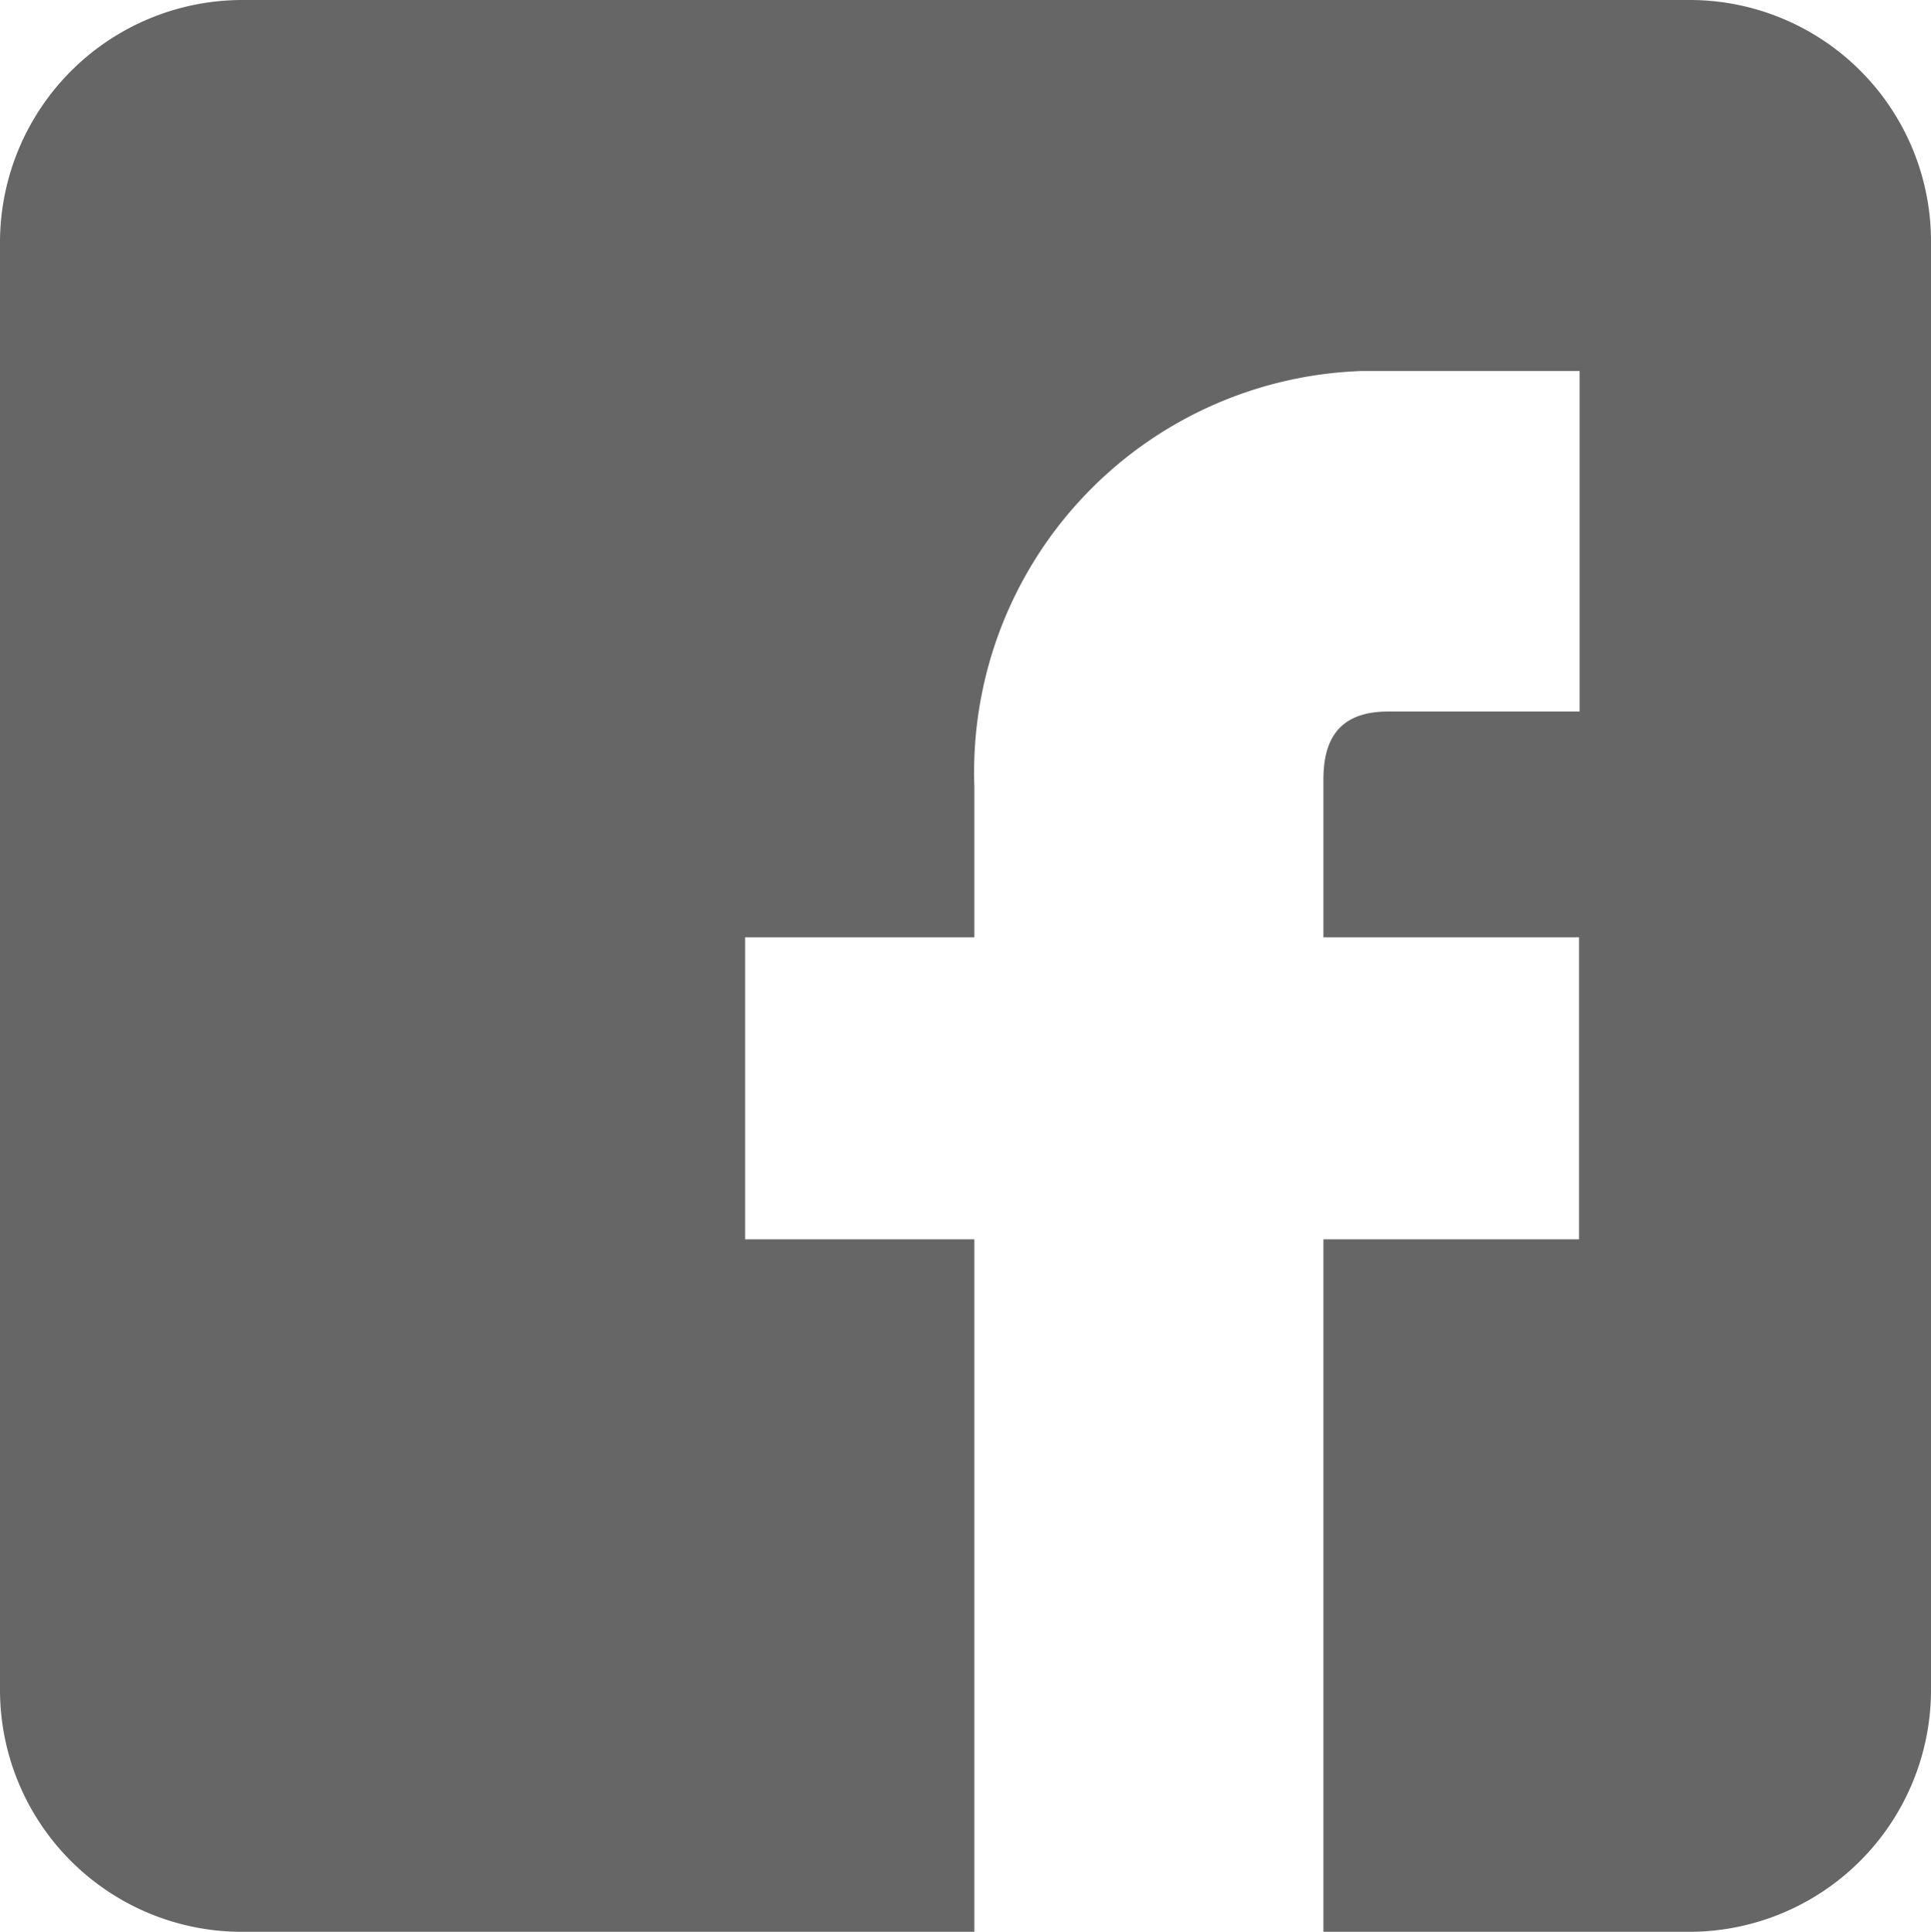 <svg xmlns="http://www.w3.org/2000/svg" viewBox="0 0 294.14 294.23"><defs><style>.cls-1{fill:#666;}</style></defs><g id="Layer_2" data-name="Layer 2"><g id="Layer_1-2" data-name="Layer 1"><g id="Layer_2-2" data-name="Layer 2"><g id="Layer_1-2-2" data-name="Layer 1-2"><path class="cls-1" d="M257.47,0H36.76A36.94,36.94,0,0,0,0,36.76V257.47a36.85,36.85,0,0,0,36.76,36.76H148.42V188.76H113.5v-46h34.92v-23A61.13,61.13,0,0,1,207.3,56.51l.84,0h32.48v51.86H211.46c-7.6,0-9.87,4.36-9.87,10.39v24h38.94v46H201.59V294.23h55.79a36.85,36.85,0,0,0,36.76-36.76V36.76A36.76,36.76,0,0,0,257.47,0"/></g></g></g></g></svg>